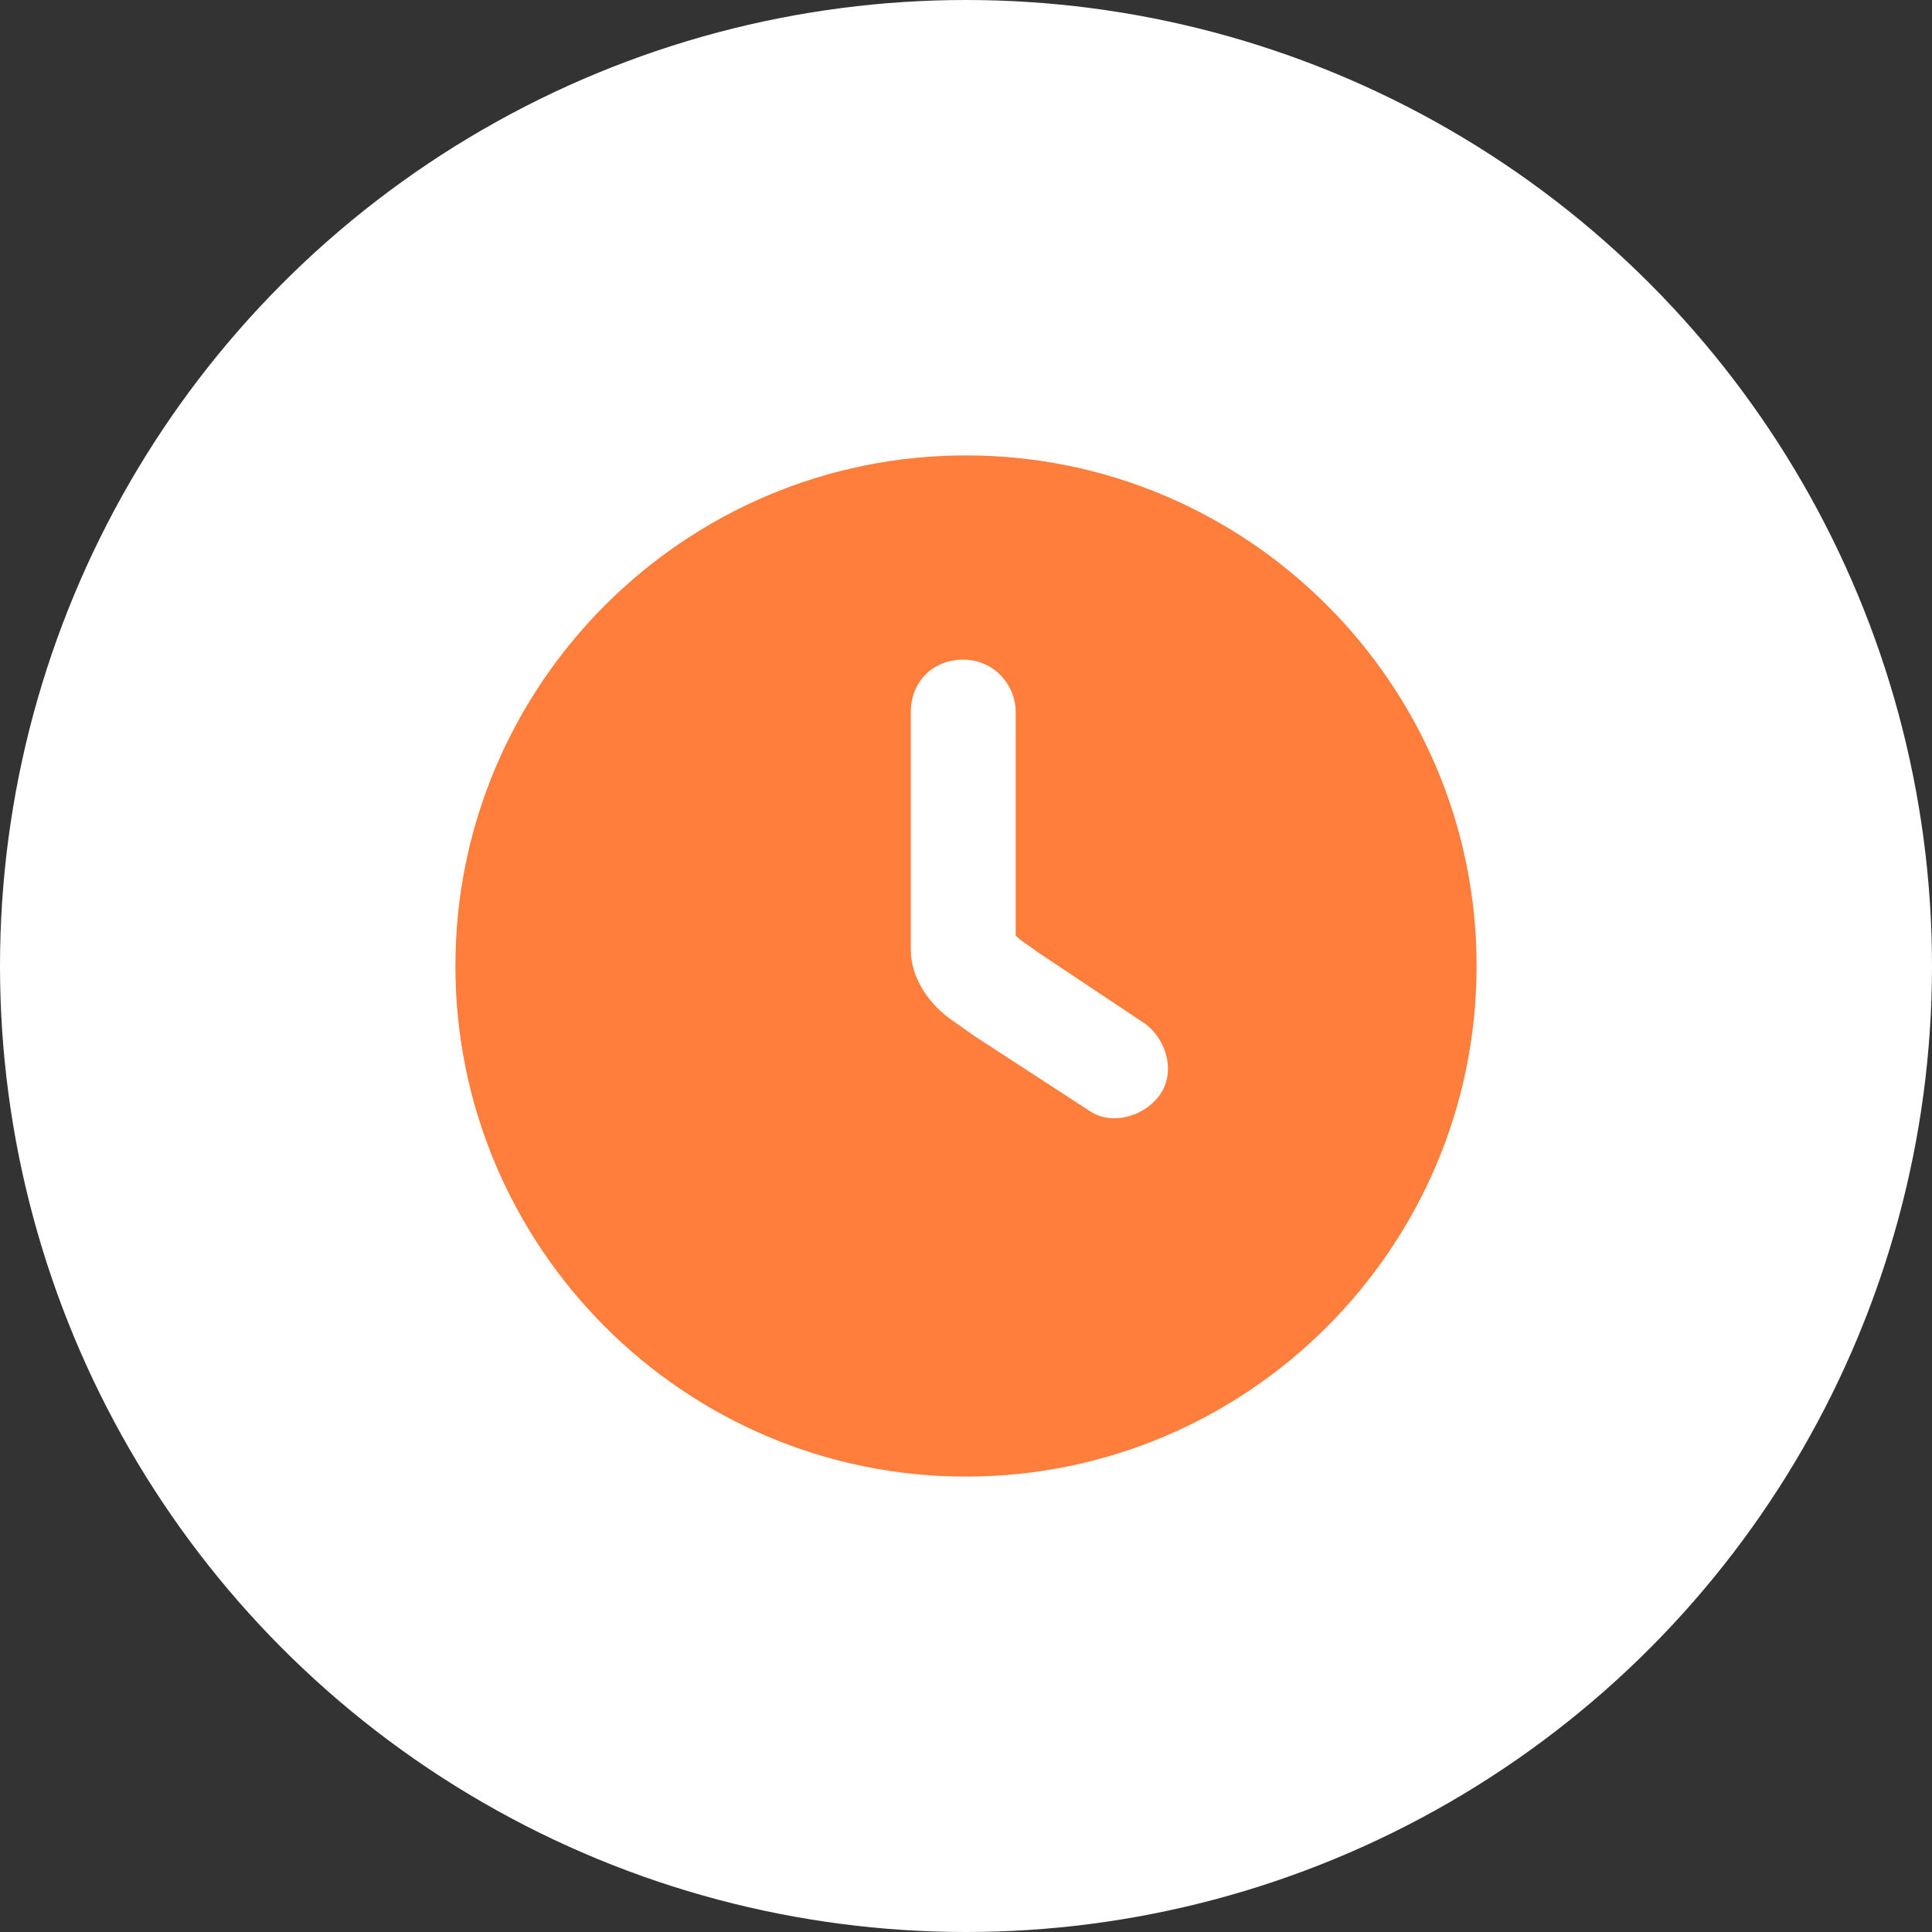 <?xml version="1.0" encoding="UTF-8"?>
<svg xmlns="http://www.w3.org/2000/svg" xmlns:xlink="http://www.w3.org/1999/xlink" id="Calque_1" data-name="Calque 1" version="1.1" viewBox="0 0 70 70">
  <rect x="0" y="0" width="70" height="70" fill="#333333" stroke="none"/>
  <defs>
    <style>
      .cls-1 {
        fill: none;
      }

      .cls-1, .cls-2, .cls-3 {
        stroke-width: 0px;
      }

      .cls-4 {
        clip-path: url(#clippath);
      }

      .cls-2 {
        fill: #ff7e3b;
        fill-rule: evenodd;
      }

      .cls-3 {
        fill: #fff;
      }
    </style>
    <clipPath id="clippath">
      <rect class="cls-1" x="16.5" y="16.5" width="37" height="37"></rect>
    </clipPath>
  </defs>
  <circle class="cls-3" cx="35" cy="35" r="35"></circle>
  <g id="Groupe_56" data-name="Groupe 56">
    <g class="cls-4">
      <g id="Groupe_55" data-name="Groupe 55">
        <path id="Tracé_93" data-name="Tracé 93" class="cls-2" d="M16.5,35c0-10.2,8.3-18.5,18.5-18.5s18.5,8.3,18.5,18.5-8.3,18.5-18.5,18.5h0c-10.2,0-18.5-8.3-18.5-18.5M36.8,25.8c0-1-.8-1.9-1.9-1.9s-1.9.8-1.9,1.9v7.3c0,.4,0,.9,0,1.3,0,1,.6,1.9,1.4,2.5.3.2.7.5,1,.7l4,2.6c.8.6,2,.3,2.6-.5.6-.8.3-2-.5-2.6l-3.9-2.6c-.4-.3-.6-.4-.8-.6h0c0-.2,0-.5,0-1v-7.3Z"></path>
      </g>
    </g>
  </g>
</svg>
